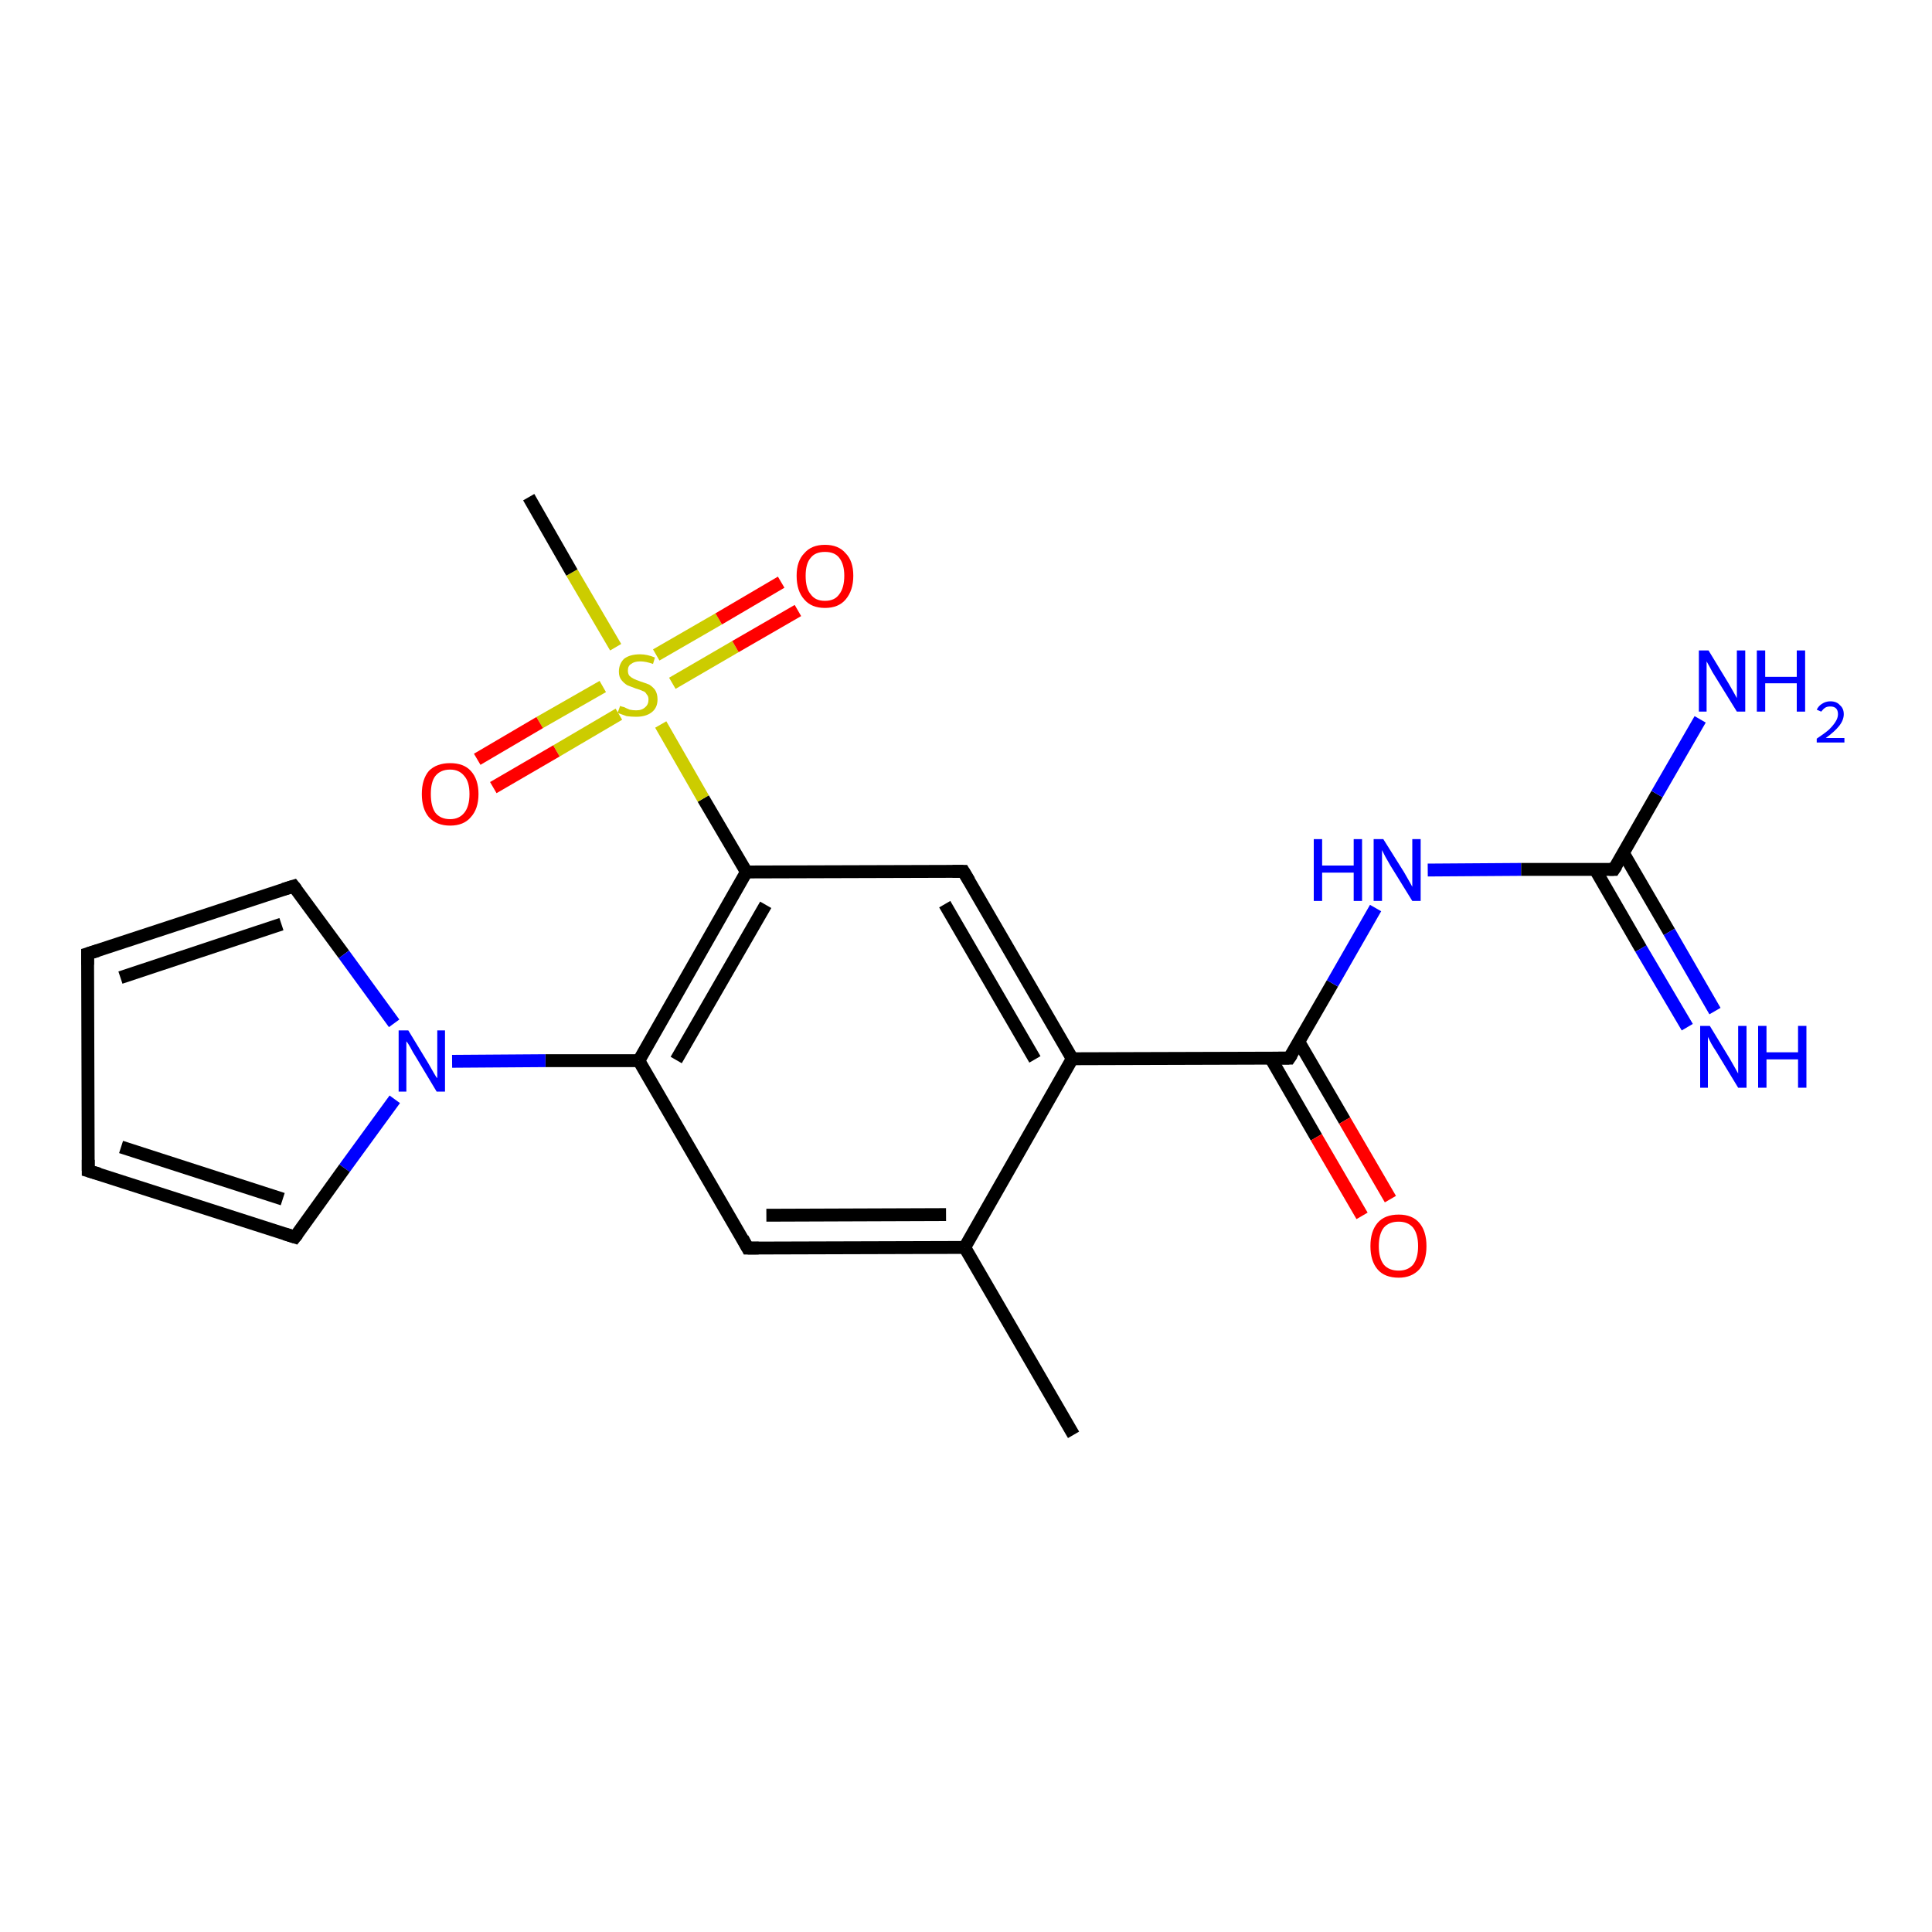 <?xml version='1.0' encoding='iso-8859-1'?>
<svg version='1.1' baseProfile='full'
              xmlns='http://www.w3.org/2000/svg'
                      xmlns:rdkit='http://www.rdkit.org/xml'
                      xmlns:xlink='http://www.w3.org/1999/xlink'
                  xml:space='preserve'
width='300px' height='300px' viewBox='0 0 300 300'>
<!-- END OF HEADER -->
<rect style='opacity:1.0;fill:#FFFFFF;stroke:none' width='300.0' height='300.0' x='0.0' y='0.0'> </rect>
<path class='bond-0 atom-0 atom-1' d='M 166.7,222.8 L 149.8,193.7' style='fill:none;fill-rule:evenodd;stroke:#000000;stroke-width:2.0px;stroke-linecap:butt;stroke-linejoin:miter;stroke-opacity:1' />
<path class='bond-1 atom-1 atom-2' d='M 149.8,193.7 L 116.1,193.8' style='fill:none;fill-rule:evenodd;stroke:#000000;stroke-width:2.0px;stroke-linecap:butt;stroke-linejoin:miter;stroke-opacity:1' />
<path class='bond-1 atom-1 atom-2' d='M 146.9,188.6 L 119.0,188.7' style='fill:none;fill-rule:evenodd;stroke:#000000;stroke-width:2.0px;stroke-linecap:butt;stroke-linejoin:miter;stroke-opacity:1' />
<path class='bond-2 atom-2 atom-3' d='M 116.1,193.8 L 99.2,164.7' style='fill:none;fill-rule:evenodd;stroke:#000000;stroke-width:2.0px;stroke-linecap:butt;stroke-linejoin:miter;stroke-opacity:1' />
<path class='bond-3 atom-3 atom-4' d='M 99.2,164.7 L 115.9,135.4' style='fill:none;fill-rule:evenodd;stroke:#000000;stroke-width:2.0px;stroke-linecap:butt;stroke-linejoin:miter;stroke-opacity:1' />
<path class='bond-3 atom-3 atom-4' d='M 105.0,164.6 L 118.9,140.5' style='fill:none;fill-rule:evenodd;stroke:#000000;stroke-width:2.0px;stroke-linecap:butt;stroke-linejoin:miter;stroke-opacity:1' />
<path class='bond-4 atom-4 atom-5' d='M 115.9,135.4 L 149.6,135.3' style='fill:none;fill-rule:evenodd;stroke:#000000;stroke-width:2.0px;stroke-linecap:butt;stroke-linejoin:miter;stroke-opacity:1' />
<path class='bond-5 atom-5 atom-6' d='M 149.6,135.3 L 166.5,164.4' style='fill:none;fill-rule:evenodd;stroke:#000000;stroke-width:2.0px;stroke-linecap:butt;stroke-linejoin:miter;stroke-opacity:1' />
<path class='bond-5 atom-5 atom-6' d='M 146.7,140.4 L 160.7,164.5' style='fill:none;fill-rule:evenodd;stroke:#000000;stroke-width:2.0px;stroke-linecap:butt;stroke-linejoin:miter;stroke-opacity:1' />
<path class='bond-6 atom-6 atom-7' d='M 166.5,164.4 L 200.2,164.3' style='fill:none;fill-rule:evenodd;stroke:#000000;stroke-width:2.0px;stroke-linecap:butt;stroke-linejoin:miter;stroke-opacity:1' />
<path class='bond-7 atom-7 atom-8' d='M 197.3,164.3 L 204.4,176.6' style='fill:none;fill-rule:evenodd;stroke:#000000;stroke-width:2.0px;stroke-linecap:butt;stroke-linejoin:miter;stroke-opacity:1' />
<path class='bond-7 atom-7 atom-8' d='M 204.4,176.6 L 211.5,188.8' style='fill:none;fill-rule:evenodd;stroke:#FF0000;stroke-width:2.0px;stroke-linecap:butt;stroke-linejoin:miter;stroke-opacity:1' />
<path class='bond-7 atom-7 atom-8' d='M 201.7,161.8 L 208.8,174.0' style='fill:none;fill-rule:evenodd;stroke:#000000;stroke-width:2.0px;stroke-linecap:butt;stroke-linejoin:miter;stroke-opacity:1' />
<path class='bond-7 atom-7 atom-8' d='M 208.8,174.0 L 215.9,186.2' style='fill:none;fill-rule:evenodd;stroke:#FF0000;stroke-width:2.0px;stroke-linecap:butt;stroke-linejoin:miter;stroke-opacity:1' />
<path class='bond-8 atom-7 atom-9' d='M 200.2,164.3 L 206.9,152.7' style='fill:none;fill-rule:evenodd;stroke:#000000;stroke-width:2.0px;stroke-linecap:butt;stroke-linejoin:miter;stroke-opacity:1' />
<path class='bond-8 atom-7 atom-9' d='M 206.9,152.7 L 213.6,141.0' style='fill:none;fill-rule:evenodd;stroke:#0000FF;stroke-width:2.0px;stroke-linecap:butt;stroke-linejoin:miter;stroke-opacity:1' />
<path class='bond-9 atom-9 atom-10' d='M 221.7,135.1 L 236.2,135.0' style='fill:none;fill-rule:evenodd;stroke:#0000FF;stroke-width:2.0px;stroke-linecap:butt;stroke-linejoin:miter;stroke-opacity:1' />
<path class='bond-9 atom-9 atom-10' d='M 236.2,135.0 L 250.6,135.0' style='fill:none;fill-rule:evenodd;stroke:#000000;stroke-width:2.0px;stroke-linecap:butt;stroke-linejoin:miter;stroke-opacity:1' />
<path class='bond-10 atom-10 atom-11' d='M 250.6,135.0 L 257.3,123.3' style='fill:none;fill-rule:evenodd;stroke:#000000;stroke-width:2.0px;stroke-linecap:butt;stroke-linejoin:miter;stroke-opacity:1' />
<path class='bond-10 atom-10 atom-11' d='M 257.3,123.3 L 264.0,111.7' style='fill:none;fill-rule:evenodd;stroke:#0000FF;stroke-width:2.0px;stroke-linecap:butt;stroke-linejoin:miter;stroke-opacity:1' />
<path class='bond-11 atom-10 atom-12' d='M 247.7,135.0 L 254.8,147.3' style='fill:none;fill-rule:evenodd;stroke:#000000;stroke-width:2.0px;stroke-linecap:butt;stroke-linejoin:miter;stroke-opacity:1' />
<path class='bond-11 atom-10 atom-12' d='M 254.8,147.3 L 262.0,159.5' style='fill:none;fill-rule:evenodd;stroke:#0000FF;stroke-width:2.0px;stroke-linecap:butt;stroke-linejoin:miter;stroke-opacity:1' />
<path class='bond-11 atom-10 atom-12' d='M 252.1,132.5 L 259.2,144.7' style='fill:none;fill-rule:evenodd;stroke:#000000;stroke-width:2.0px;stroke-linecap:butt;stroke-linejoin:miter;stroke-opacity:1' />
<path class='bond-11 atom-10 atom-12' d='M 259.2,144.7 L 266.3,157.0' style='fill:none;fill-rule:evenodd;stroke:#0000FF;stroke-width:2.0px;stroke-linecap:butt;stroke-linejoin:miter;stroke-opacity:1' />
<path class='bond-12 atom-4 atom-13' d='M 115.9,135.4 L 109.2,124.0' style='fill:none;fill-rule:evenodd;stroke:#000000;stroke-width:2.0px;stroke-linecap:butt;stroke-linejoin:miter;stroke-opacity:1' />
<path class='bond-12 atom-4 atom-13' d='M 109.2,124.0 L 102.6,112.5' style='fill:none;fill-rule:evenodd;stroke:#CCCC00;stroke-width:2.0px;stroke-linecap:butt;stroke-linejoin:miter;stroke-opacity:1' />
<path class='bond-13 atom-13 atom-14' d='M 95.6,100.5 L 88.8,88.9' style='fill:none;fill-rule:evenodd;stroke:#CCCC00;stroke-width:2.0px;stroke-linecap:butt;stroke-linejoin:miter;stroke-opacity:1' />
<path class='bond-13 atom-13 atom-14' d='M 88.8,88.9 L 82.1,77.2' style='fill:none;fill-rule:evenodd;stroke:#000000;stroke-width:2.0px;stroke-linecap:butt;stroke-linejoin:miter;stroke-opacity:1' />
<path class='bond-14 atom-13 atom-15' d='M 93.6,106.6 L 83.8,112.2' style='fill:none;fill-rule:evenodd;stroke:#CCCC00;stroke-width:2.0px;stroke-linecap:butt;stroke-linejoin:miter;stroke-opacity:1' />
<path class='bond-14 atom-13 atom-15' d='M 83.8,112.2 L 74.1,117.9' style='fill:none;fill-rule:evenodd;stroke:#FF0000;stroke-width:2.0px;stroke-linecap:butt;stroke-linejoin:miter;stroke-opacity:1' />
<path class='bond-14 atom-13 atom-15' d='M 96.1,110.9 L 86.4,116.6' style='fill:none;fill-rule:evenodd;stroke:#CCCC00;stroke-width:2.0px;stroke-linecap:butt;stroke-linejoin:miter;stroke-opacity:1' />
<path class='bond-14 atom-13 atom-15' d='M 86.4,116.6 L 76.6,122.3' style='fill:none;fill-rule:evenodd;stroke:#FF0000;stroke-width:2.0px;stroke-linecap:butt;stroke-linejoin:miter;stroke-opacity:1' />
<path class='bond-15 atom-13 atom-16' d='M 104.4,106.1 L 114.2,100.4' style='fill:none;fill-rule:evenodd;stroke:#CCCC00;stroke-width:2.0px;stroke-linecap:butt;stroke-linejoin:miter;stroke-opacity:1' />
<path class='bond-15 atom-13 atom-16' d='M 114.2,100.4 L 123.9,94.8' style='fill:none;fill-rule:evenodd;stroke:#FF0000;stroke-width:2.0px;stroke-linecap:butt;stroke-linejoin:miter;stroke-opacity:1' />
<path class='bond-15 atom-13 atom-16' d='M 101.9,101.7 L 111.6,96.1' style='fill:none;fill-rule:evenodd;stroke:#CCCC00;stroke-width:2.0px;stroke-linecap:butt;stroke-linejoin:miter;stroke-opacity:1' />
<path class='bond-15 atom-13 atom-16' d='M 111.6,96.1 L 121.3,90.4' style='fill:none;fill-rule:evenodd;stroke:#FF0000;stroke-width:2.0px;stroke-linecap:butt;stroke-linejoin:miter;stroke-opacity:1' />
<path class='bond-16 atom-3 atom-17' d='M 99.2,164.7 L 84.7,164.7' style='fill:none;fill-rule:evenodd;stroke:#000000;stroke-width:2.0px;stroke-linecap:butt;stroke-linejoin:miter;stroke-opacity:1' />
<path class='bond-16 atom-3 atom-17' d='M 84.7,164.7 L 70.2,164.8' style='fill:none;fill-rule:evenodd;stroke:#0000FF;stroke-width:2.0px;stroke-linecap:butt;stroke-linejoin:miter;stroke-opacity:1' />
<path class='bond-17 atom-17 atom-18' d='M 61.3,170.7 L 53.5,181.4' style='fill:none;fill-rule:evenodd;stroke:#0000FF;stroke-width:2.0px;stroke-linecap:butt;stroke-linejoin:miter;stroke-opacity:1' />
<path class='bond-17 atom-17 atom-18' d='M 53.5,181.4 L 45.8,192.1' style='fill:none;fill-rule:evenodd;stroke:#000000;stroke-width:2.0px;stroke-linecap:butt;stroke-linejoin:miter;stroke-opacity:1' />
<path class='bond-18 atom-18 atom-19' d='M 45.8,192.1 L 13.7,181.8' style='fill:none;fill-rule:evenodd;stroke:#000000;stroke-width:2.0px;stroke-linecap:butt;stroke-linejoin:miter;stroke-opacity:1' />
<path class='bond-18 atom-18 atom-19' d='M 43.9,186.2 L 18.8,178.1' style='fill:none;fill-rule:evenodd;stroke:#000000;stroke-width:2.0px;stroke-linecap:butt;stroke-linejoin:miter;stroke-opacity:1' />
<path class='bond-19 atom-19 atom-20' d='M 13.7,181.8 L 13.6,148.1' style='fill:none;fill-rule:evenodd;stroke:#000000;stroke-width:2.0px;stroke-linecap:butt;stroke-linejoin:miter;stroke-opacity:1' />
<path class='bond-20 atom-20 atom-21' d='M 13.6,148.1 L 45.6,137.6' style='fill:none;fill-rule:evenodd;stroke:#000000;stroke-width:2.0px;stroke-linecap:butt;stroke-linejoin:miter;stroke-opacity:1' />
<path class='bond-20 atom-20 atom-21' d='M 18.7,151.8 L 43.7,143.5' style='fill:none;fill-rule:evenodd;stroke:#000000;stroke-width:2.0px;stroke-linecap:butt;stroke-linejoin:miter;stroke-opacity:1' />
<path class='bond-21 atom-6 atom-1' d='M 166.5,164.4 L 149.8,193.7' style='fill:none;fill-rule:evenodd;stroke:#000000;stroke-width:2.0px;stroke-linecap:butt;stroke-linejoin:miter;stroke-opacity:1' />
<path class='bond-22 atom-21 atom-17' d='M 45.6,137.6 L 53.4,148.2' style='fill:none;fill-rule:evenodd;stroke:#000000;stroke-width:2.0px;stroke-linecap:butt;stroke-linejoin:miter;stroke-opacity:1' />
<path class='bond-22 atom-21 atom-17' d='M 53.4,148.2 L 61.2,158.9' style='fill:none;fill-rule:evenodd;stroke:#0000FF;stroke-width:2.0px;stroke-linecap:butt;stroke-linejoin:miter;stroke-opacity:1' />
<path d='M 117.8,193.8 L 116.1,193.8 L 115.3,192.3' style='fill:none;stroke:#000000;stroke-width:2.0px;stroke-linecap:butt;stroke-linejoin:miter;stroke-opacity:1;' />
<path d='M 147.9,135.3 L 149.6,135.3 L 150.5,136.8' style='fill:none;stroke:#000000;stroke-width:2.0px;stroke-linecap:butt;stroke-linejoin:miter;stroke-opacity:1;' />
<path d='M 198.5,164.3 L 200.2,164.3 L 200.6,163.7' style='fill:none;stroke:#000000;stroke-width:2.0px;stroke-linecap:butt;stroke-linejoin:miter;stroke-opacity:1;' />
<path d='M 249.9,135.0 L 250.6,135.0 L 251.0,134.4' style='fill:none;stroke:#000000;stroke-width:2.0px;stroke-linecap:butt;stroke-linejoin:miter;stroke-opacity:1;' />
<path d='M 46.2,191.6 L 45.8,192.1 L 44.2,191.6' style='fill:none;stroke:#000000;stroke-width:2.0px;stroke-linecap:butt;stroke-linejoin:miter;stroke-opacity:1;' />
<path d='M 15.4,182.3 L 13.7,181.8 L 13.7,180.1' style='fill:none;stroke:#000000;stroke-width:2.0px;stroke-linecap:butt;stroke-linejoin:miter;stroke-opacity:1;' />
<path d='M 13.6,149.8 L 13.6,148.1 L 15.2,147.6' style='fill:none;stroke:#000000;stroke-width:2.0px;stroke-linecap:butt;stroke-linejoin:miter;stroke-opacity:1;' />
<path d='M 44.0,138.1 L 45.6,137.6 L 46.0,138.1' style='fill:none;stroke:#000000;stroke-width:2.0px;stroke-linecap:butt;stroke-linejoin:miter;stroke-opacity:1;' />
<path class='atom-8' d='M 212.8 193.5
Q 212.8 191.2, 213.9 189.9
Q 215.0 188.6, 217.2 188.6
Q 219.3 188.6, 220.4 189.9
Q 221.5 191.2, 221.5 193.5
Q 221.5 195.8, 220.4 197.1
Q 219.2 198.4, 217.2 198.4
Q 215.0 198.4, 213.9 197.1
Q 212.8 195.8, 212.8 193.5
M 217.2 197.3
Q 218.6 197.3, 219.4 196.4
Q 220.2 195.4, 220.2 193.5
Q 220.2 191.6, 219.4 190.6
Q 218.6 189.7, 217.2 189.7
Q 215.7 189.7, 214.9 190.6
Q 214.1 191.6, 214.1 193.5
Q 214.1 195.4, 214.9 196.4
Q 215.7 197.3, 217.2 197.3
' fill='#FF0000'/>
<path class='atom-9' d='M 204.0 130.3
L 205.3 130.3
L 205.3 134.4
L 210.2 134.4
L 210.2 130.3
L 211.5 130.3
L 211.5 139.9
L 210.2 139.9
L 210.2 135.5
L 205.3 135.5
L 205.3 139.9
L 204.0 139.9
L 204.0 130.3
' fill='#0000FF'/>
<path class='atom-9' d='M 214.8 130.3
L 218.0 135.4
Q 218.3 135.9, 218.8 136.8
Q 219.3 137.7, 219.3 137.7
L 219.3 130.3
L 220.6 130.3
L 220.6 139.9
L 219.3 139.9
L 215.9 134.4
Q 215.5 133.7, 215.1 133.0
Q 214.7 132.2, 214.6 132.0
L 214.6 139.9
L 213.3 139.9
L 213.3 130.3
L 214.8 130.3
' fill='#0000FF'/>
<path class='atom-11' d='M 265.3 101.0
L 268.4 106.1
Q 268.7 106.6, 269.2 107.5
Q 269.7 108.4, 269.7 108.4
L 269.7 101.0
L 271.0 101.0
L 271.0 110.5
L 269.7 110.5
L 266.3 105.0
Q 265.9 104.4, 265.5 103.6
Q 265.1 102.9, 265.0 102.7
L 265.0 110.5
L 263.8 110.5
L 263.8 101.0
L 265.3 101.0
' fill='#0000FF'/>
<path class='atom-11' d='M 272.8 101.0
L 274.1 101.0
L 274.1 105.1
L 279.0 105.1
L 279.0 101.0
L 280.3 101.0
L 280.3 110.5
L 279.0 110.5
L 279.0 106.1
L 274.1 106.1
L 274.1 110.5
L 272.8 110.5
L 272.8 101.0
' fill='#0000FF'/>
<path class='atom-11' d='M 282.1 110.2
Q 282.4 109.6, 282.9 109.3
Q 283.5 108.9, 284.2 108.9
Q 285.2 108.9, 285.7 109.5
Q 286.3 110.0, 286.3 110.9
Q 286.3 111.8, 285.6 112.7
Q 284.9 113.6, 283.5 114.6
L 286.4 114.6
L 286.4 115.3
L 282.1 115.3
L 282.1 114.7
Q 283.3 113.9, 284.0 113.3
Q 284.7 112.6, 285.0 112.1
Q 285.4 111.5, 285.4 110.9
Q 285.4 110.3, 285.1 110.0
Q 284.8 109.7, 284.2 109.7
Q 283.7 109.7, 283.4 109.9
Q 283.1 110.1, 282.8 110.5
L 282.1 110.2
' fill='#0000FF'/>
<path class='atom-12' d='M 265.5 159.3
L 268.6 164.4
Q 268.9 164.9, 269.4 165.8
Q 269.9 166.7, 269.9 166.7
L 269.9 159.3
L 271.2 159.3
L 271.2 168.9
L 269.9 168.9
L 266.5 163.3
Q 266.1 162.7, 265.7 162.0
Q 265.3 161.2, 265.2 161.0
L 265.2 168.9
L 264.0 168.9
L 264.0 159.3
L 265.5 159.3
' fill='#0000FF'/>
<path class='atom-12' d='M 273.0 159.3
L 274.3 159.3
L 274.3 163.4
L 279.2 163.4
L 279.2 159.3
L 280.5 159.3
L 280.5 168.9
L 279.2 168.9
L 279.2 164.5
L 274.3 164.5
L 274.3 168.9
L 273.0 168.9
L 273.0 159.3
' fill='#0000FF'/>
<path class='atom-13' d='M 96.3 109.6
Q 96.4 109.7, 96.9 109.8
Q 97.3 110.0, 97.8 110.2
Q 98.3 110.3, 98.8 110.3
Q 99.7 110.3, 100.2 109.8
Q 100.7 109.4, 100.7 108.6
Q 100.7 108.1, 100.4 107.8
Q 100.2 107.4, 99.8 107.3
Q 99.4 107.1, 98.7 106.9
Q 97.9 106.6, 97.4 106.4
Q 96.9 106.1, 96.5 105.6
Q 96.1 105.1, 96.1 104.3
Q 96.1 103.1, 96.9 102.3
Q 97.8 101.6, 99.4 101.6
Q 100.5 101.6, 101.7 102.1
L 101.4 103.1
Q 100.3 102.7, 99.4 102.7
Q 98.5 102.7, 98.0 103.1
Q 97.5 103.4, 97.5 104.1
Q 97.5 104.6, 97.7 104.9
Q 98.0 105.2, 98.4 105.4
Q 98.8 105.6, 99.4 105.8
Q 100.3 106.1, 100.8 106.3
Q 101.3 106.6, 101.7 107.1
Q 102.1 107.7, 102.1 108.6
Q 102.1 109.9, 101.2 110.6
Q 100.3 111.3, 98.8 111.3
Q 98.0 111.3, 97.3 111.2
Q 96.7 111.0, 95.9 110.7
L 96.3 109.6
' fill='#CCCC00'/>
<path class='atom-15' d='M 65.5 123.3
Q 65.5 121.0, 66.6 119.7
Q 67.8 118.5, 69.9 118.5
Q 72.0 118.5, 73.1 119.7
Q 74.3 121.0, 74.3 123.3
Q 74.3 125.6, 73.1 126.9
Q 72.0 128.2, 69.9 128.2
Q 67.8 128.2, 66.6 126.9
Q 65.5 125.6, 65.5 123.3
M 69.9 127.2
Q 71.3 127.2, 72.1 126.2
Q 72.9 125.2, 72.9 123.3
Q 72.9 121.4, 72.1 120.5
Q 71.3 119.5, 69.9 119.5
Q 68.4 119.5, 67.6 120.5
Q 66.9 121.4, 66.9 123.3
Q 66.9 125.2, 67.6 126.2
Q 68.4 127.2, 69.9 127.2
' fill='#FF0000'/>
<path class='atom-16' d='M 123.7 89.4
Q 123.7 87.1, 124.9 85.9
Q 126.0 84.6, 128.1 84.6
Q 130.2 84.6, 131.3 85.9
Q 132.5 87.1, 132.5 89.4
Q 132.5 91.7, 131.3 93.1
Q 130.2 94.4, 128.1 94.4
Q 126.0 94.4, 124.9 93.1
Q 123.7 91.8, 123.7 89.4
M 128.1 93.3
Q 129.6 93.3, 130.3 92.3
Q 131.1 91.3, 131.1 89.4
Q 131.1 87.6, 130.3 86.6
Q 129.6 85.7, 128.1 85.7
Q 126.6 85.7, 125.9 86.6
Q 125.1 87.5, 125.1 89.4
Q 125.1 91.4, 125.9 92.3
Q 126.6 93.3, 128.1 93.3
' fill='#FF0000'/>
<path class='atom-17' d='M 63.4 160.0
L 66.5 165.1
Q 66.8 165.6, 67.3 166.5
Q 67.8 167.4, 67.9 167.4
L 67.9 160.0
L 69.1 160.0
L 69.1 169.5
L 67.8 169.5
L 64.5 164.0
Q 64.1 163.4, 63.7 162.6
Q 63.3 161.9, 63.1 161.7
L 63.1 169.5
L 61.9 169.5
L 61.9 160.0
L 63.4 160.0
' fill='#0000FF'/>
</svg>

